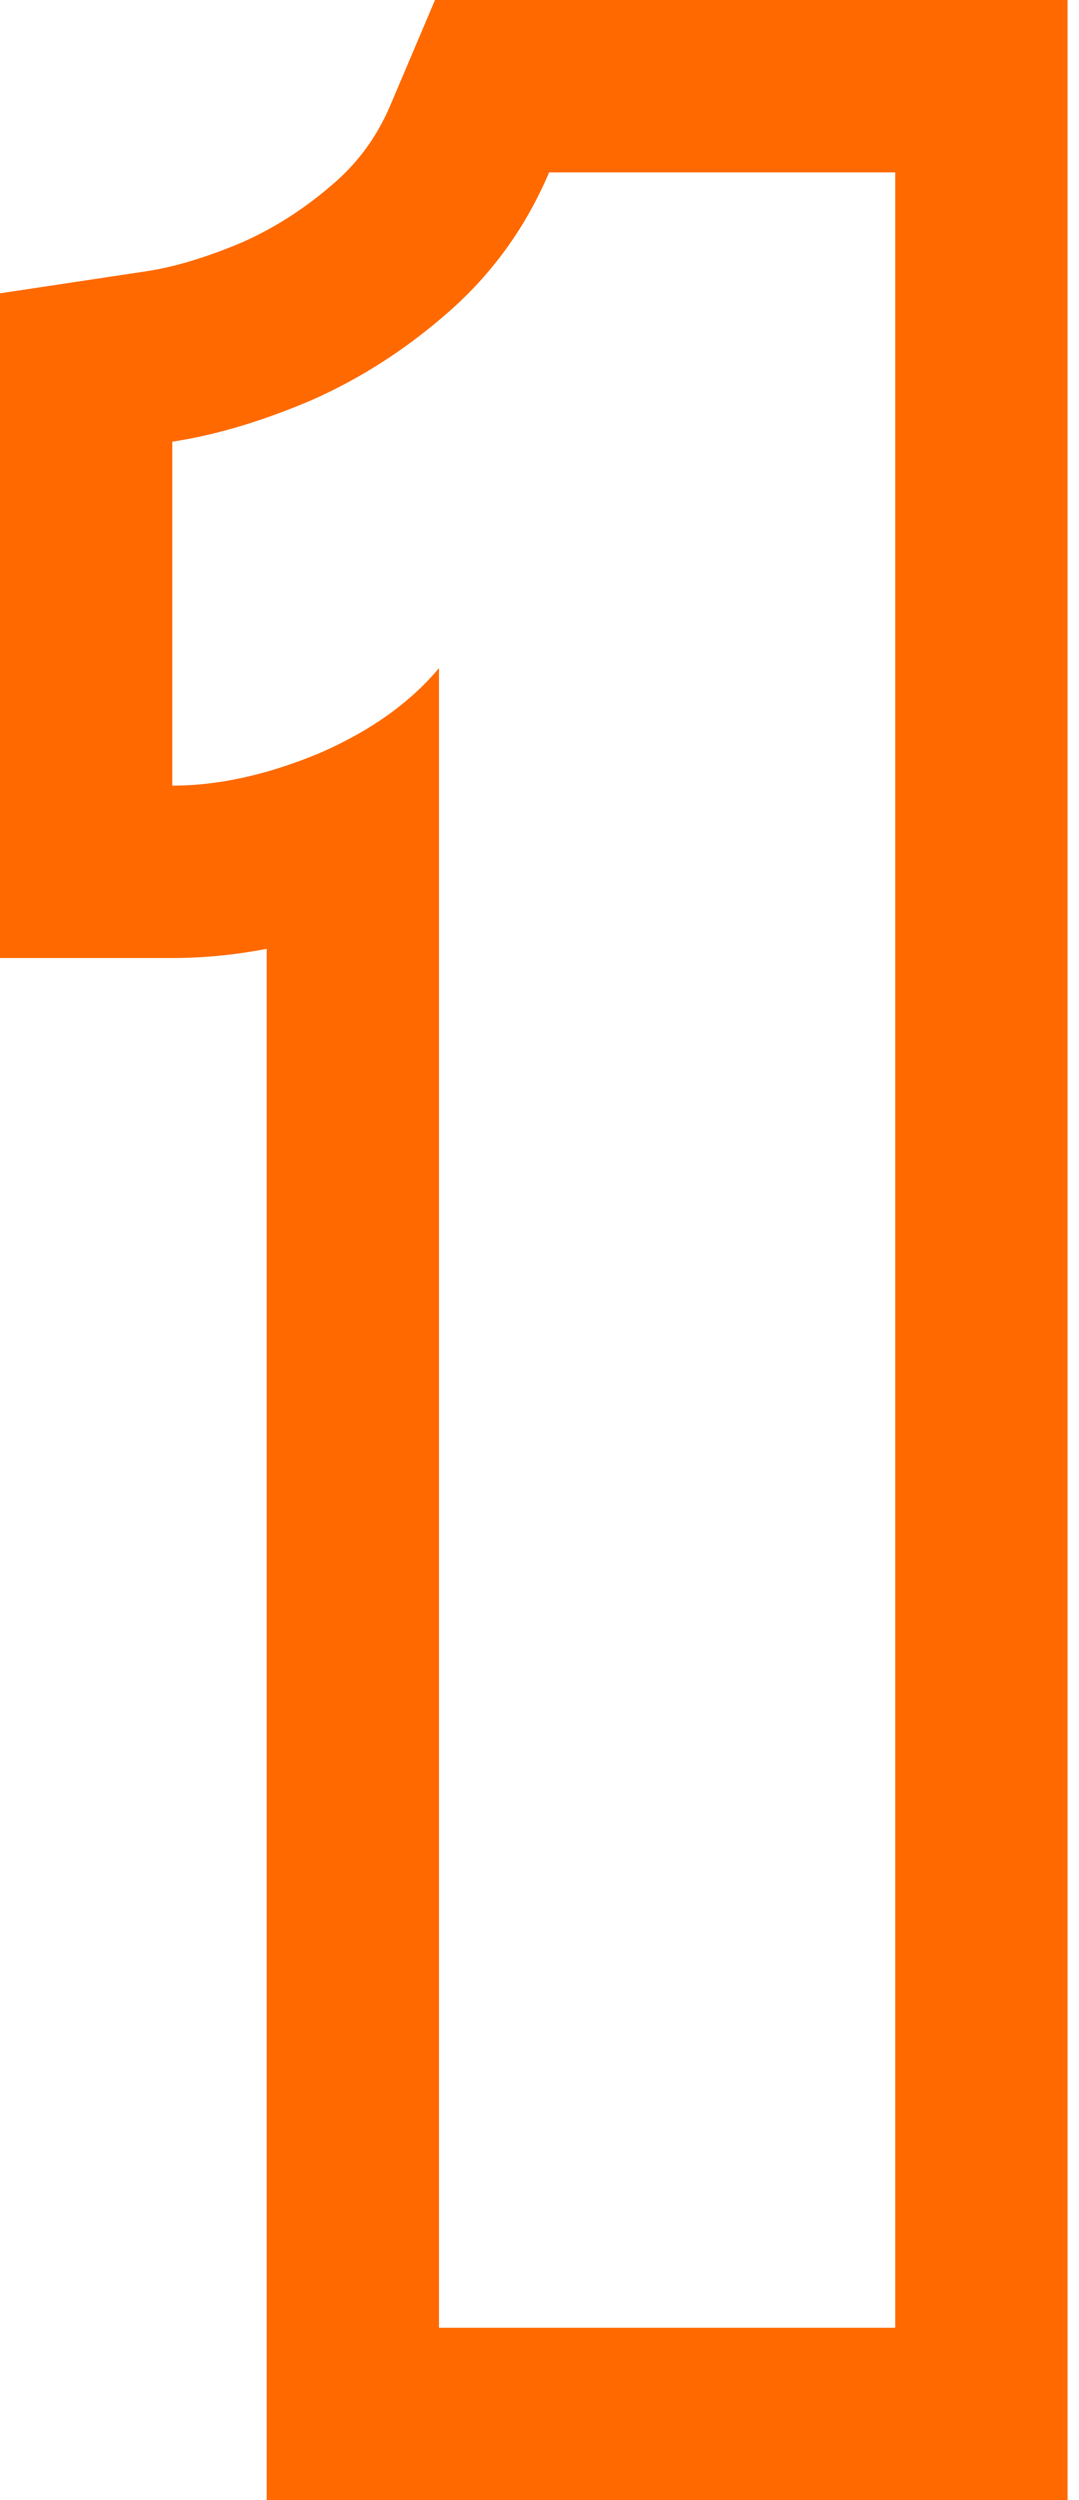 <svg width="19" height="44" viewBox="0 0 19 44" fill="none" xmlns="http://www.w3.org/2000/svg">
<path fill-rule="evenodd" clip-rule="evenodd" d="M4.696 44V16.698C4.149 16.803 3.594 16.86 3.034 16.86H0V5.162L2.582 4.773C3.033 4.705 3.596 4.548 4.28 4.258C4.852 4.002 5.395 3.654 5.912 3.197C6.331 2.825 6.647 2.386 6.875 1.849L7.66 0H18.799V44H4.696ZM5.49 7.041C4.614 7.414 3.796 7.658 3.034 7.773V13.826C3.566 13.826 4.12 13.744 4.696 13.581C4.991 13.497 5.291 13.392 5.598 13.266C5.761 13.196 5.918 13.122 6.069 13.044C6.753 12.693 7.307 12.264 7.73 11.758V40.965H15.764V3.034H9.669C9.267 3.982 8.685 4.794 7.924 5.468C7.177 6.129 6.366 6.653 5.49 7.041Z" fill="#FF6900"/>
</svg>
